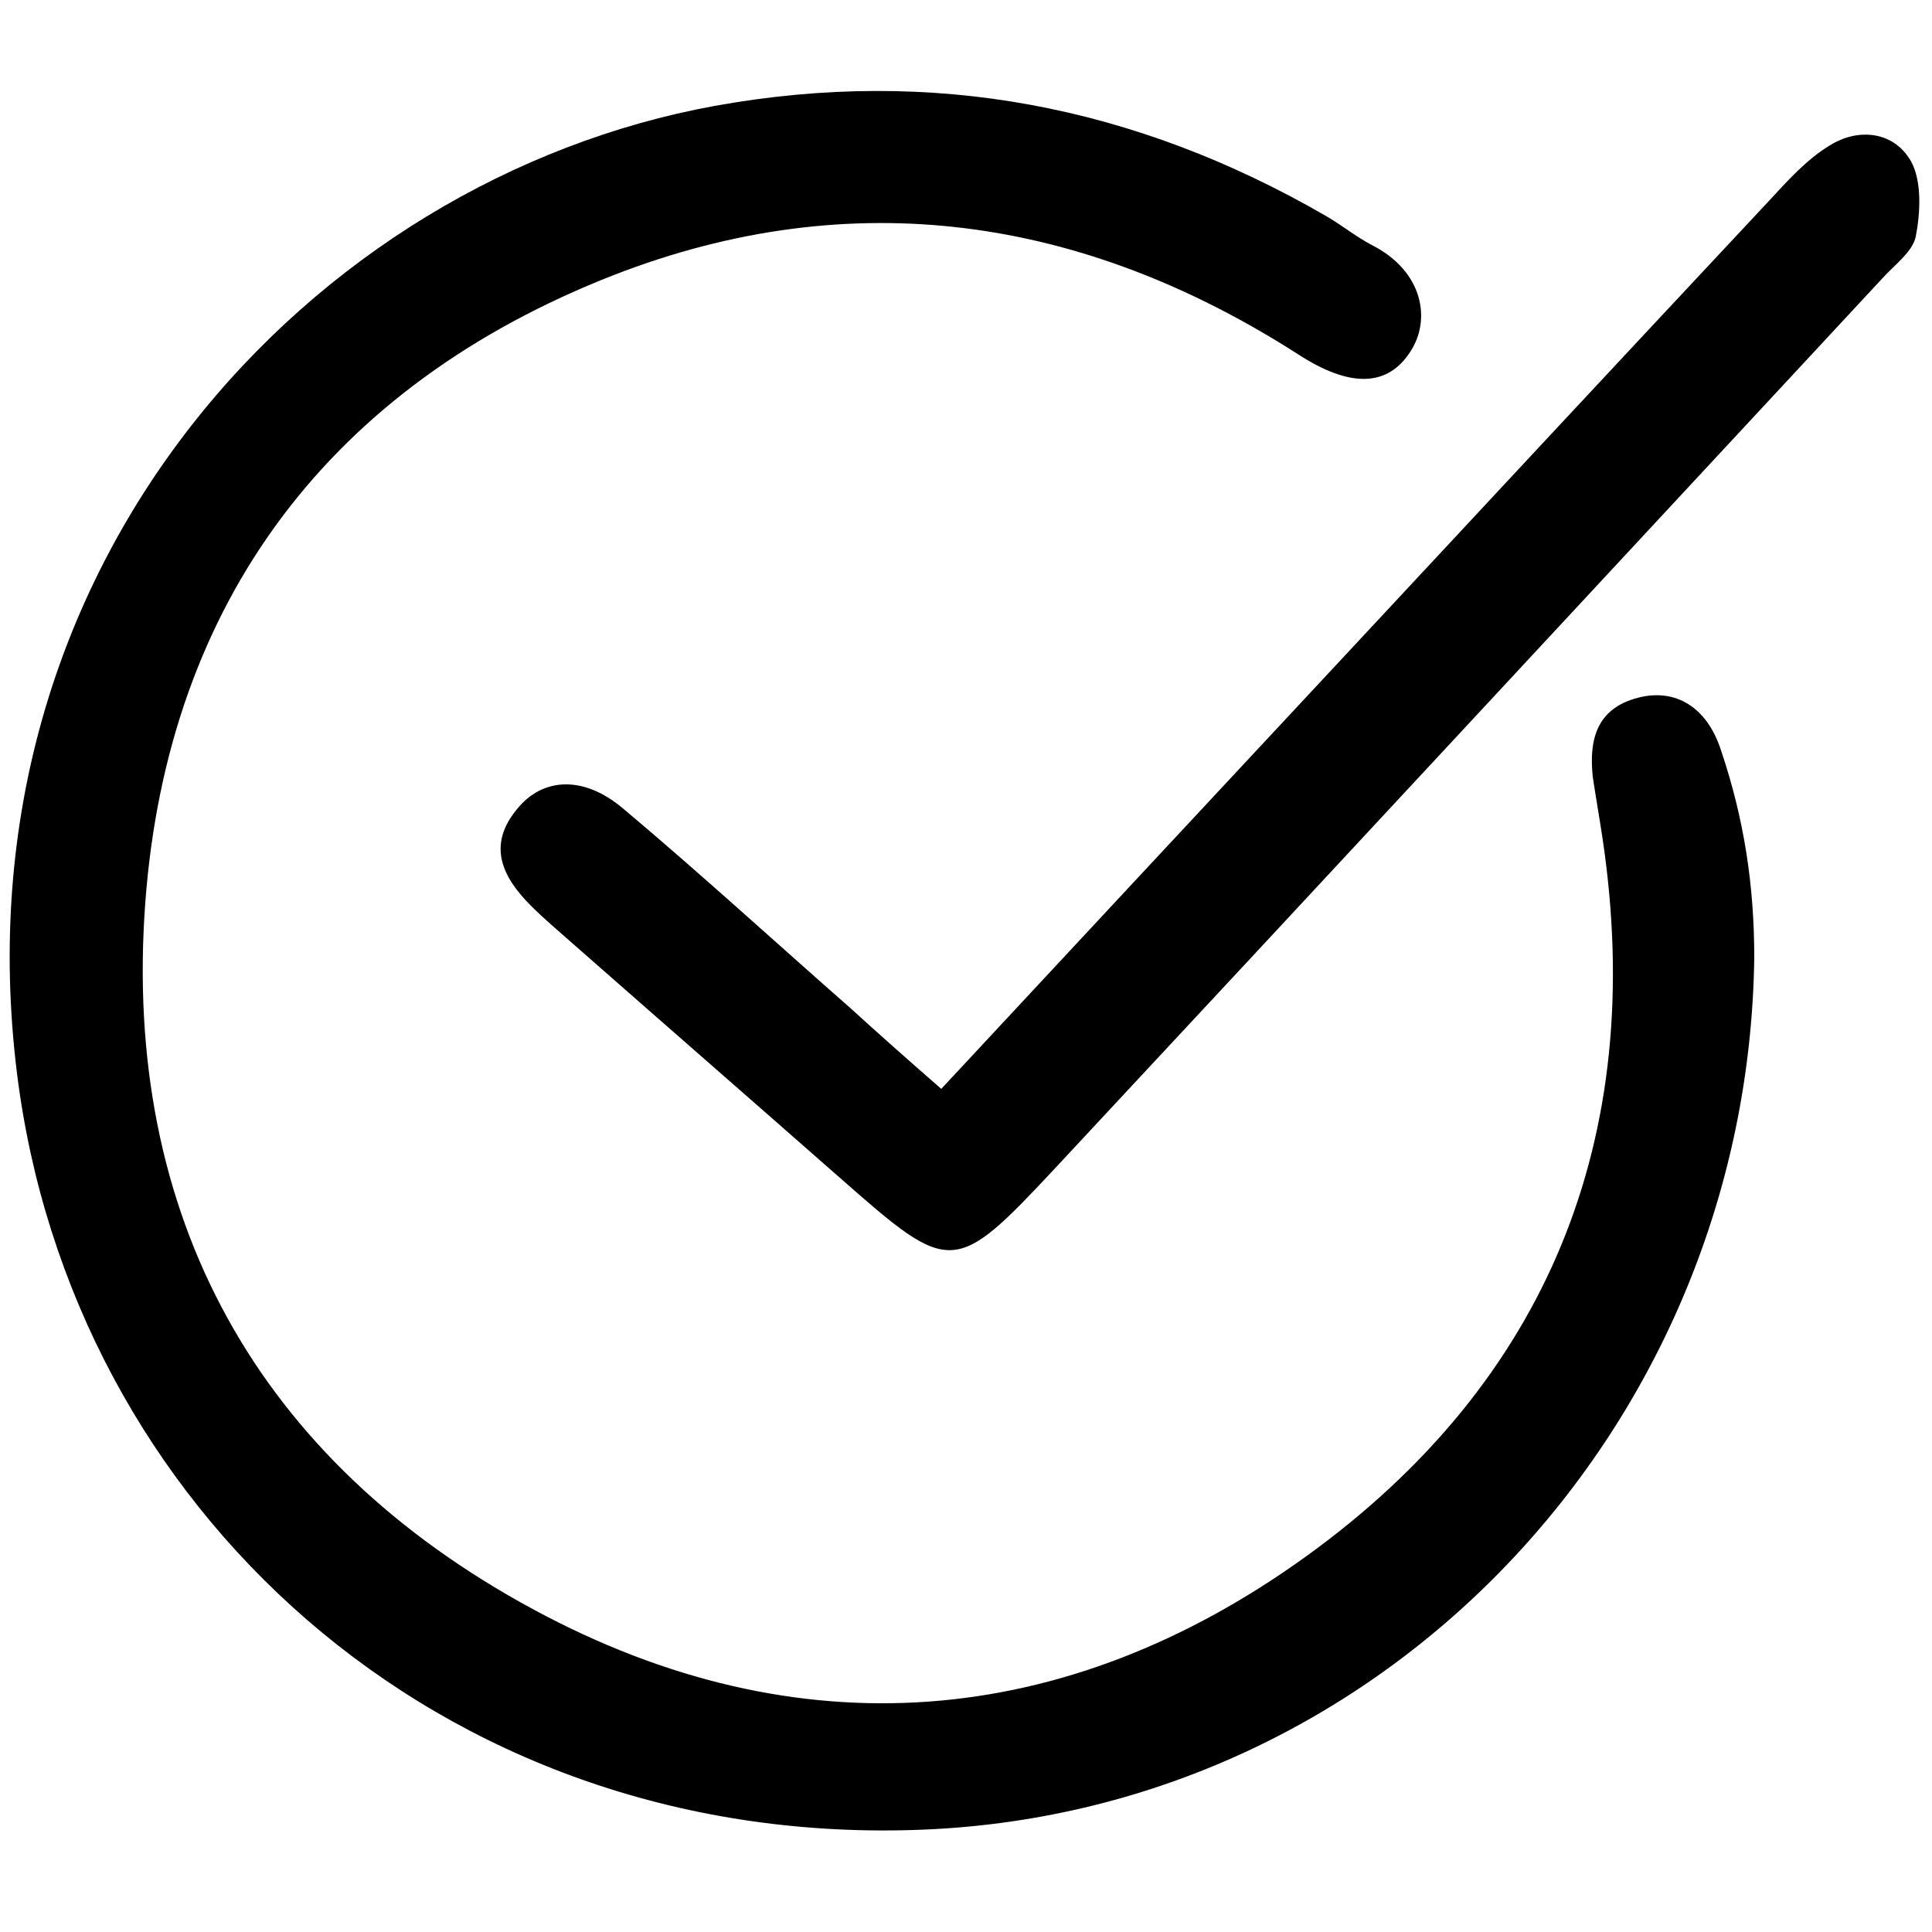 <?xml version="1.0" encoding="utf-8"?>
<!-- Generator: Adobe Illustrator 28.0.0, SVG Export Plug-In . SVG Version: 6.00 Build 0)  -->
<svg version="1.1" id="Layer_1" xmlns="http://www.w3.org/2000/svg" xmlns:xlink="http://www.w3.org/1999/xlink" x="0px" y="0px"
	 viewBox="0 0 250 250" style="enable-background:new 0 0 250 250;" xml:space="preserve">
<g>
	<path d="M227,123.9c-0.8,60.6-48.1,111.1-108.8,112.9c-61.5,1.9-109-41.7-116-97.9C-6,73,40.3,23.2,92.5,13.7
		c28.2-5.1,54.4,0,79,14.2c2.1,1.2,3.9,2.7,6,3.8c6.7,3.4,7.7,9.7,5,13.8c-2.9,4.5-7.7,4.8-14.6,0.3C140.1,28,110.3,23.6,79.4,35.6
		c-36.6,14.3-57.7,42.2-60.6,81.2c-3,40.5,14.5,72.2,50.3,91.5c34.1,18.4,68.7,15.6,99.9-6.9c31.2-22.5,44.1-54.1,38.4-92.7
		c-0.4-2.7-0.9-5.5-1.3-8.2c-0.5-4.8,0.5-8.8,5.8-10.2c4.9-1.3,9,1.2,10.8,6.8C225.7,106,227,114.6,227,123.9z"/>
	<path d="M121.8,140.9c17.3-18.6,33.8-36.3,50.3-54C191,66.6,209.9,46.3,228.9,26c2.4-2.6,4.9-5.4,7.9-7.2c3.7-2.3,8.3-1.8,10.5,2.1
		c1.4,2.6,1.2,6.6,0.6,9.7c-0.4,2-2.8,3.7-4.4,5.5c-35.7,38.4-71.3,76.8-107,115.1c-13,13.9-13.5,13.8-27.6,1.4
		c-11.6-10.2-23.3-20.4-34.9-30.6c-1.8-1.6-3.6-3.1-5.3-4.8c-3.7-3.7-5.7-7.8-1.8-12.5c3.3-4.1,8.6-4.4,13.7-0.1
		c10,8.4,19.7,17.3,29.5,25.9C113.5,133.6,117.1,136.8,121.8,140.9z"/>
</g>
</svg>
